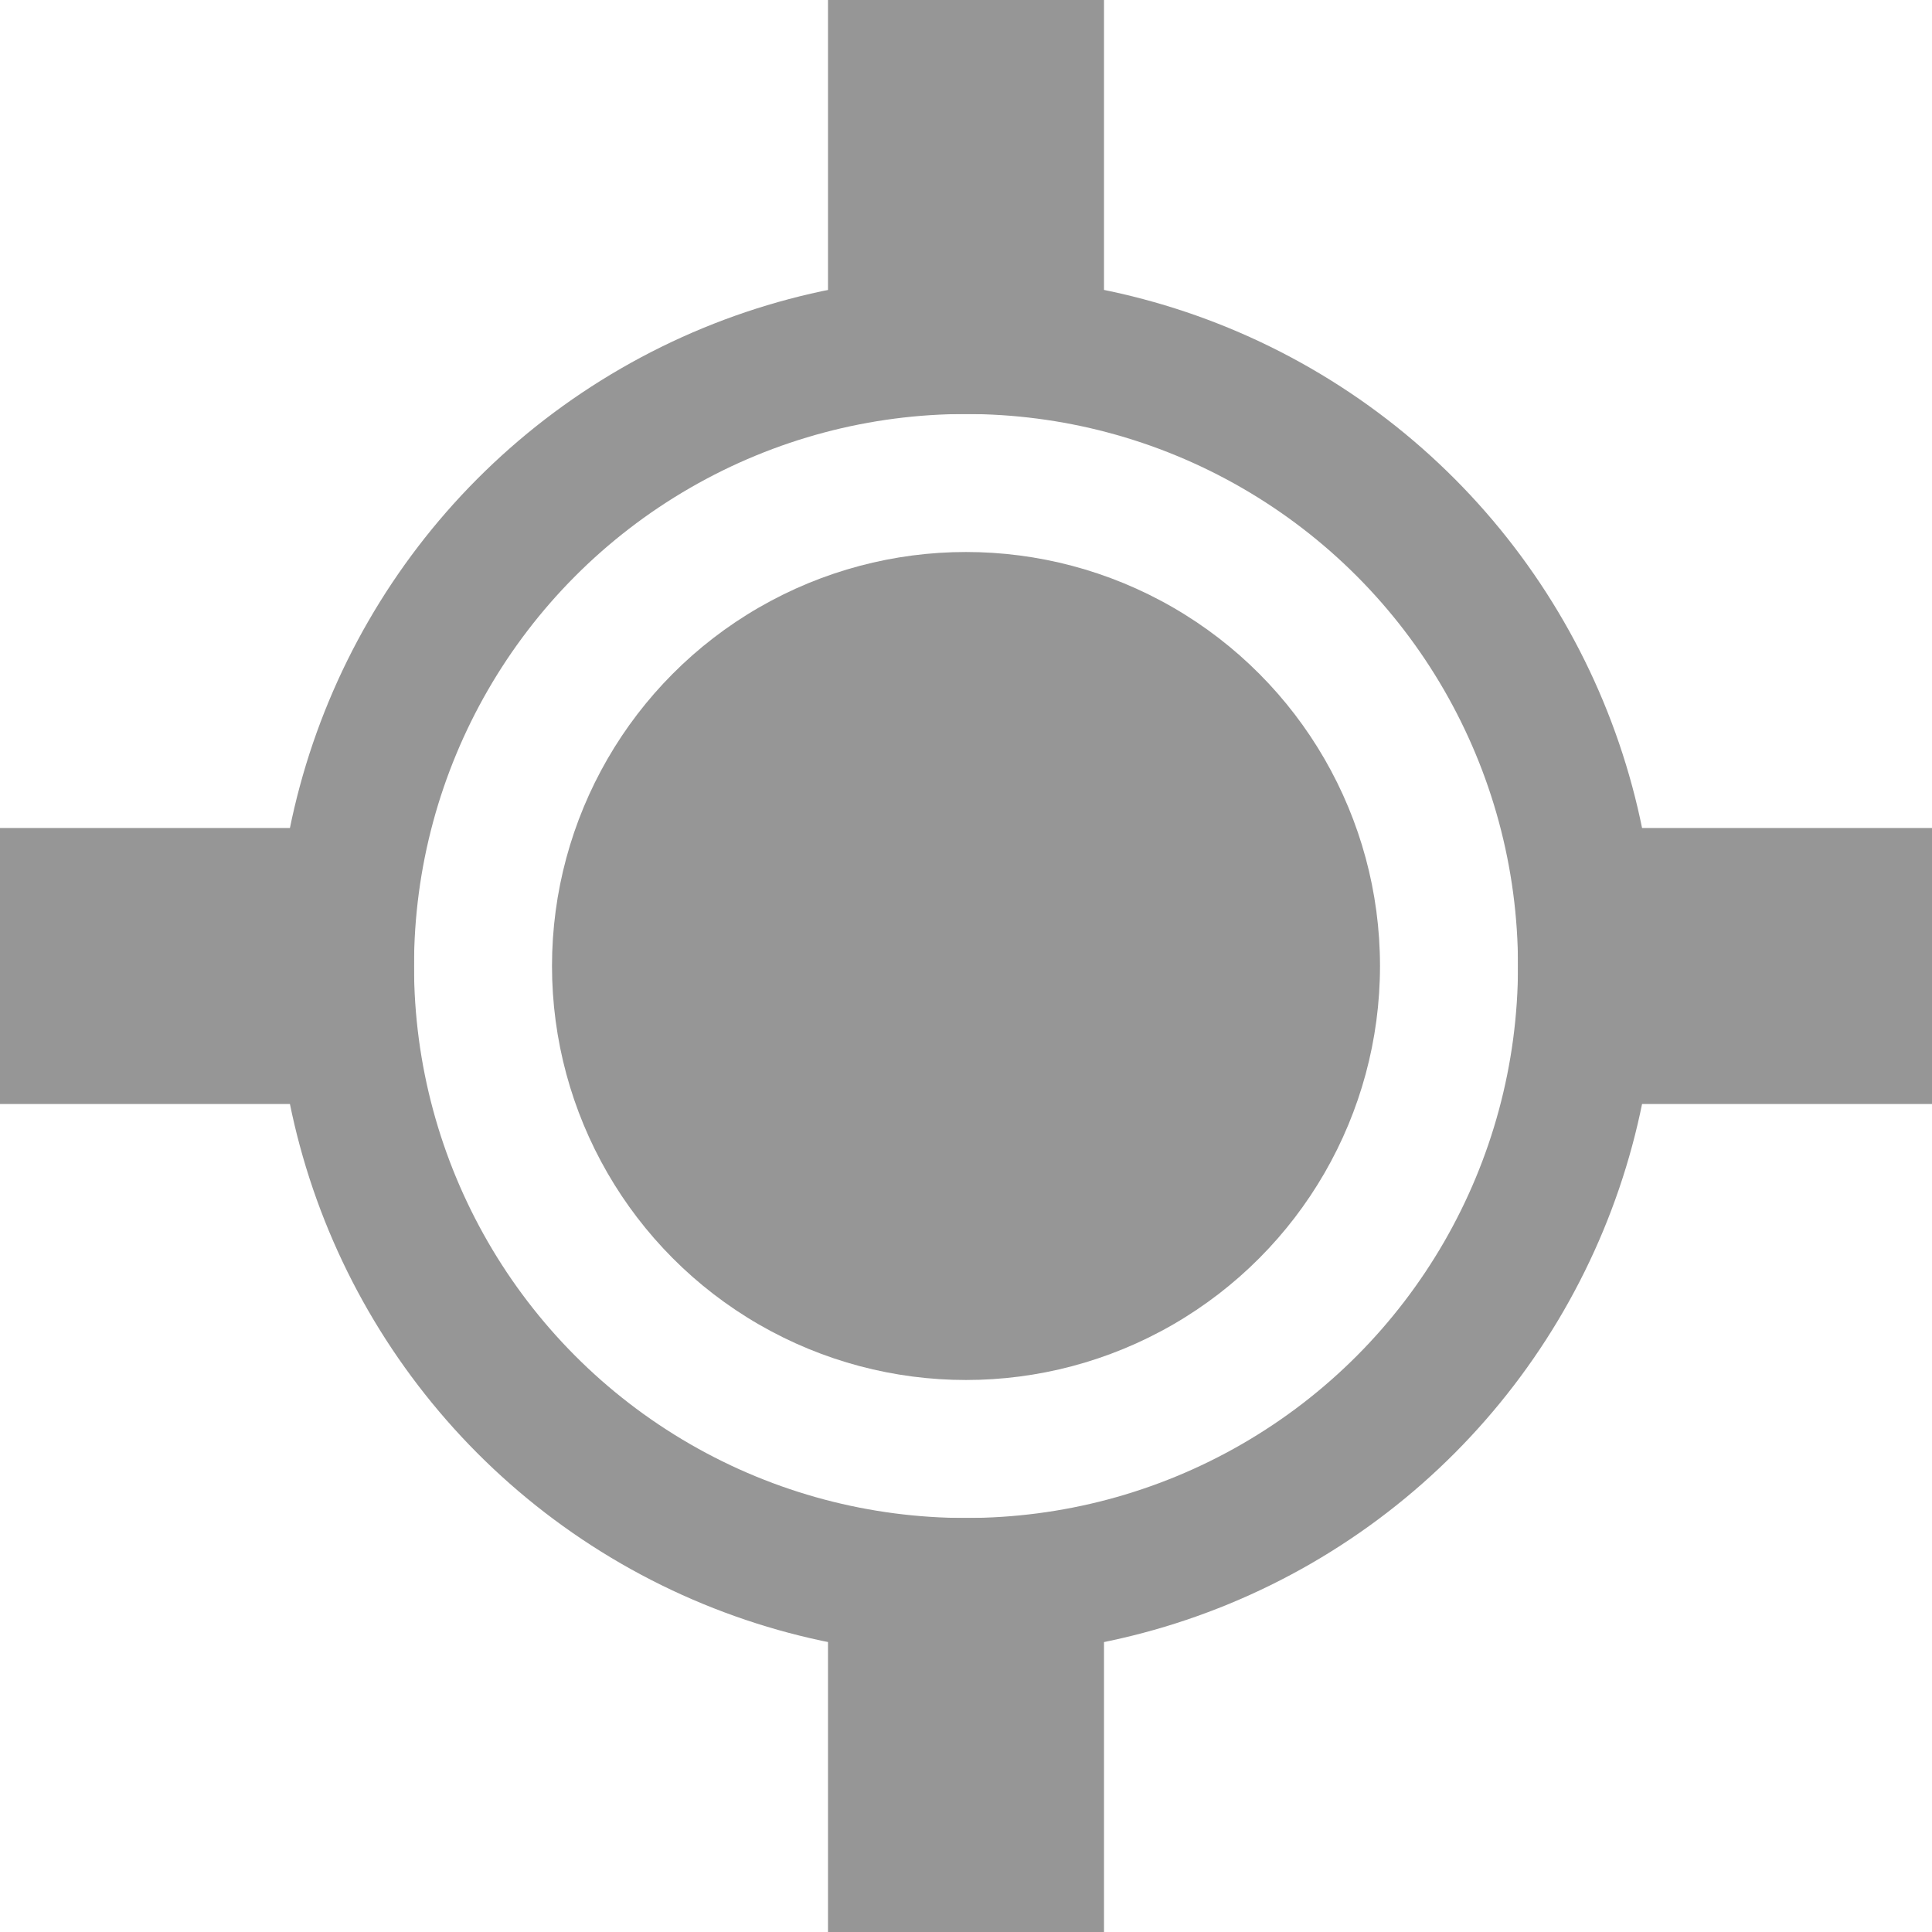 <?xml version="1.0" encoding="UTF-8"?>
<svg width="14px" height="14px" viewBox="0 0 14 14" version="1.1" xmlns="http://www.w3.org/2000/svg" xmlns:xlink="http://www.w3.org/1999/xlink">
    <!-- Generator: Sketch 64 (93537) - https://sketch.com -->
    <title>Group</title>
    <desc>Created with Sketch.</desc>
    <g id="Page-1" stroke="none" stroke-width="1" fill="none" fill-rule="evenodd">
        <g id="Desktop_V2_Step3" transform="translate(-399, -203)">
            <g id="Group" transform="translate(399, 203)">
                <rect id="Rectangle-Copy-5" fill="#969696" x="6" y="0" width="2" height="3"></rect>
                <rect id="Rectangle-Copy-8" fill="#969696" x="6" y="11" width="2" height="3"></rect>
                <rect id="Rectangle-Copy-6" fill="#969696" x="0" y="6" width="3" height="2"></rect>
                <rect id="Rectangle-Copy-7" fill="#969696" x="11" y="6" width="3" height="2"></rect>
                <circle id="Oval" stroke="#969696" cx="7" cy="7" r="4.5"></circle>
                <circle id="Oval" fill="#969696" cx="7" cy="7" r="3"></circle>
            </g>
        </g>
    </g>
</svg>